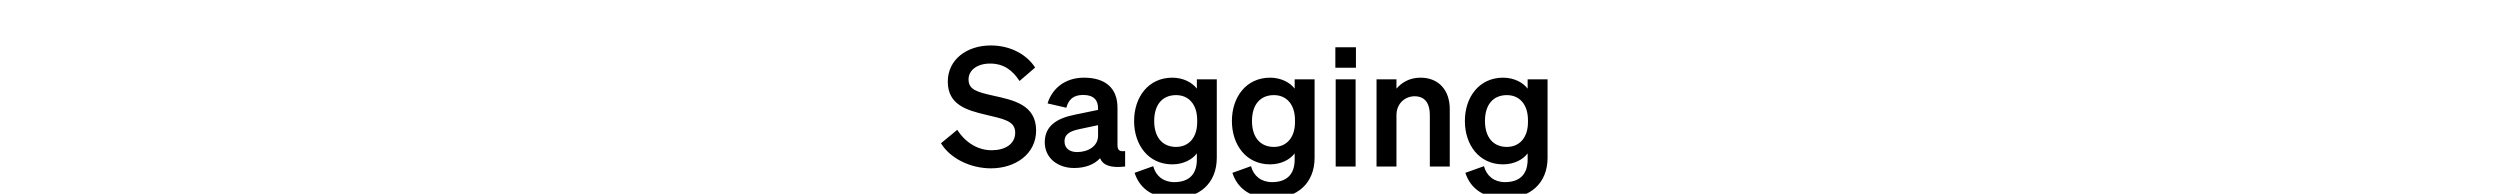 <svg width="271" height="21" viewBox="0 0 271 21" xmlns="http://www.w3.org/2000/svg"><path d="M102.002 15.53c1.008 1.656 3.204 2.718 5.418 2.718 2.664 0 4.896-1.566 4.896-4.104 0-2.808-2.502-3.294-4.59-3.762-1.746-.396-2.736-.63-2.736-1.764 0-1.026.954-1.728 2.34-1.728 1.512 0 2.466.774 3.186 1.89l1.692-1.458c-.864-1.35-2.592-2.394-4.806-2.394-2.61 0-4.662 1.53-4.662 3.924 0 2.52 2.088 3.096 4.032 3.564 1.926.468 3.276.648 3.276 1.962 0 1.242-1.098 1.908-2.556 1.908-1.476 0-2.826-.81-3.726-2.214zm14.436 2.682c1.224 0 2.214-.396 2.808-1.062.324.774 1.152 1.08 2.718.9v-1.674c-.594.072-.828-.09-.828-.63v-4.068c0-2.178-1.368-3.258-3.636-3.258-2.088 0-3.474 1.224-3.942 2.79l2.034.468c.252-.918.792-1.386 1.818-1.386 1.152 0 1.62.558 1.62 1.458v.162l-2.61.54c-1.818.378-3.168 1.17-3.168 2.97 0 1.692 1.386 2.79 3.186 2.79zm2.592-3.492c0 1.152-1.116 1.764-2.268 1.764-.828 0-1.368-.414-1.368-1.152 0-.846.684-1.134 1.602-1.332l2.034-.432zm12.87 2.376V8.6h-2.16v1.008c-.504-.666-1.476-1.188-2.664-1.188-2.592 0-4.14 2.106-4.14 4.698 0 2.592 1.548 4.698 4.14 4.698 1.206 0 2.16-.522 2.664-1.188v.666c0 1.728-.99 2.448-2.448 2.448-1.188 0-1.998-.666-2.286-1.728l-2.016.72c.594 1.836 2.124 2.754 4.302 2.754 2.7 0 4.608-1.602 4.608-4.392zm-2.124-4.068v.216c0 1.692-.936 2.682-2.286 2.682-1.494 0-2.376-1.062-2.376-2.808 0-1.764.882-2.808 2.376-2.808 1.35 0 2.286.99 2.286 2.718zm12.726 4.068V8.6h-2.16v1.008c-.504-.666-1.476-1.188-2.664-1.188-2.592 0-4.14 2.106-4.14 4.698 0 2.592 1.548 4.698 4.14 4.698 1.206 0 2.16-.522 2.664-1.188v.666c0 1.728-.99 2.448-2.448 2.448-1.188 0-1.998-.666-2.286-1.728l-2.016.72c.594 1.836 2.124 2.754 4.302 2.754 2.7 0 4.608-1.602 4.608-4.392zm-2.124-4.068v.216c0 1.692-.936 2.682-2.286 2.682-1.494 0-2.376-1.062-2.376-2.808 0-1.764.882-2.808 2.376-2.808 1.35 0 2.286.99 2.286 2.718zm4.374-5.688h2.232V5.126h-2.232zm2.196 1.26h-2.16v9.45h2.16zm2.268 9.45h2.16v-5.544c0-1.35.99-2.07 1.962-2.07 1.188 0 1.656.846 1.656 2.016v5.598h2.16v-6.228c0-2.034-1.188-3.402-3.168-3.402-1.224 0-2.07.558-2.61 1.188V8.6h-2.16zm18.54-.954V8.6h-2.16v1.008c-.504-.666-1.476-1.188-2.664-1.188-2.592 0-4.14 2.106-4.14 4.698 0 2.592 1.548 4.698 4.14 4.698 1.206 0 2.16-.522 2.664-1.188v.666c0 1.728-.99 2.448-2.448 2.448-1.188 0-1.998-.666-2.286-1.728l-2.016.72c.594 1.836 2.124 2.754 4.302 2.754 2.7 0 4.608-1.602 4.608-4.392zm-2.124-4.068v.216c0 1.692-.936 2.682-2.286 2.682-1.494 0-2.376-1.062-2.376-2.808 0-1.764.882-2.808 2.376-2.808 1.35 0 2.286.99 2.286 2.718z"/></svg>